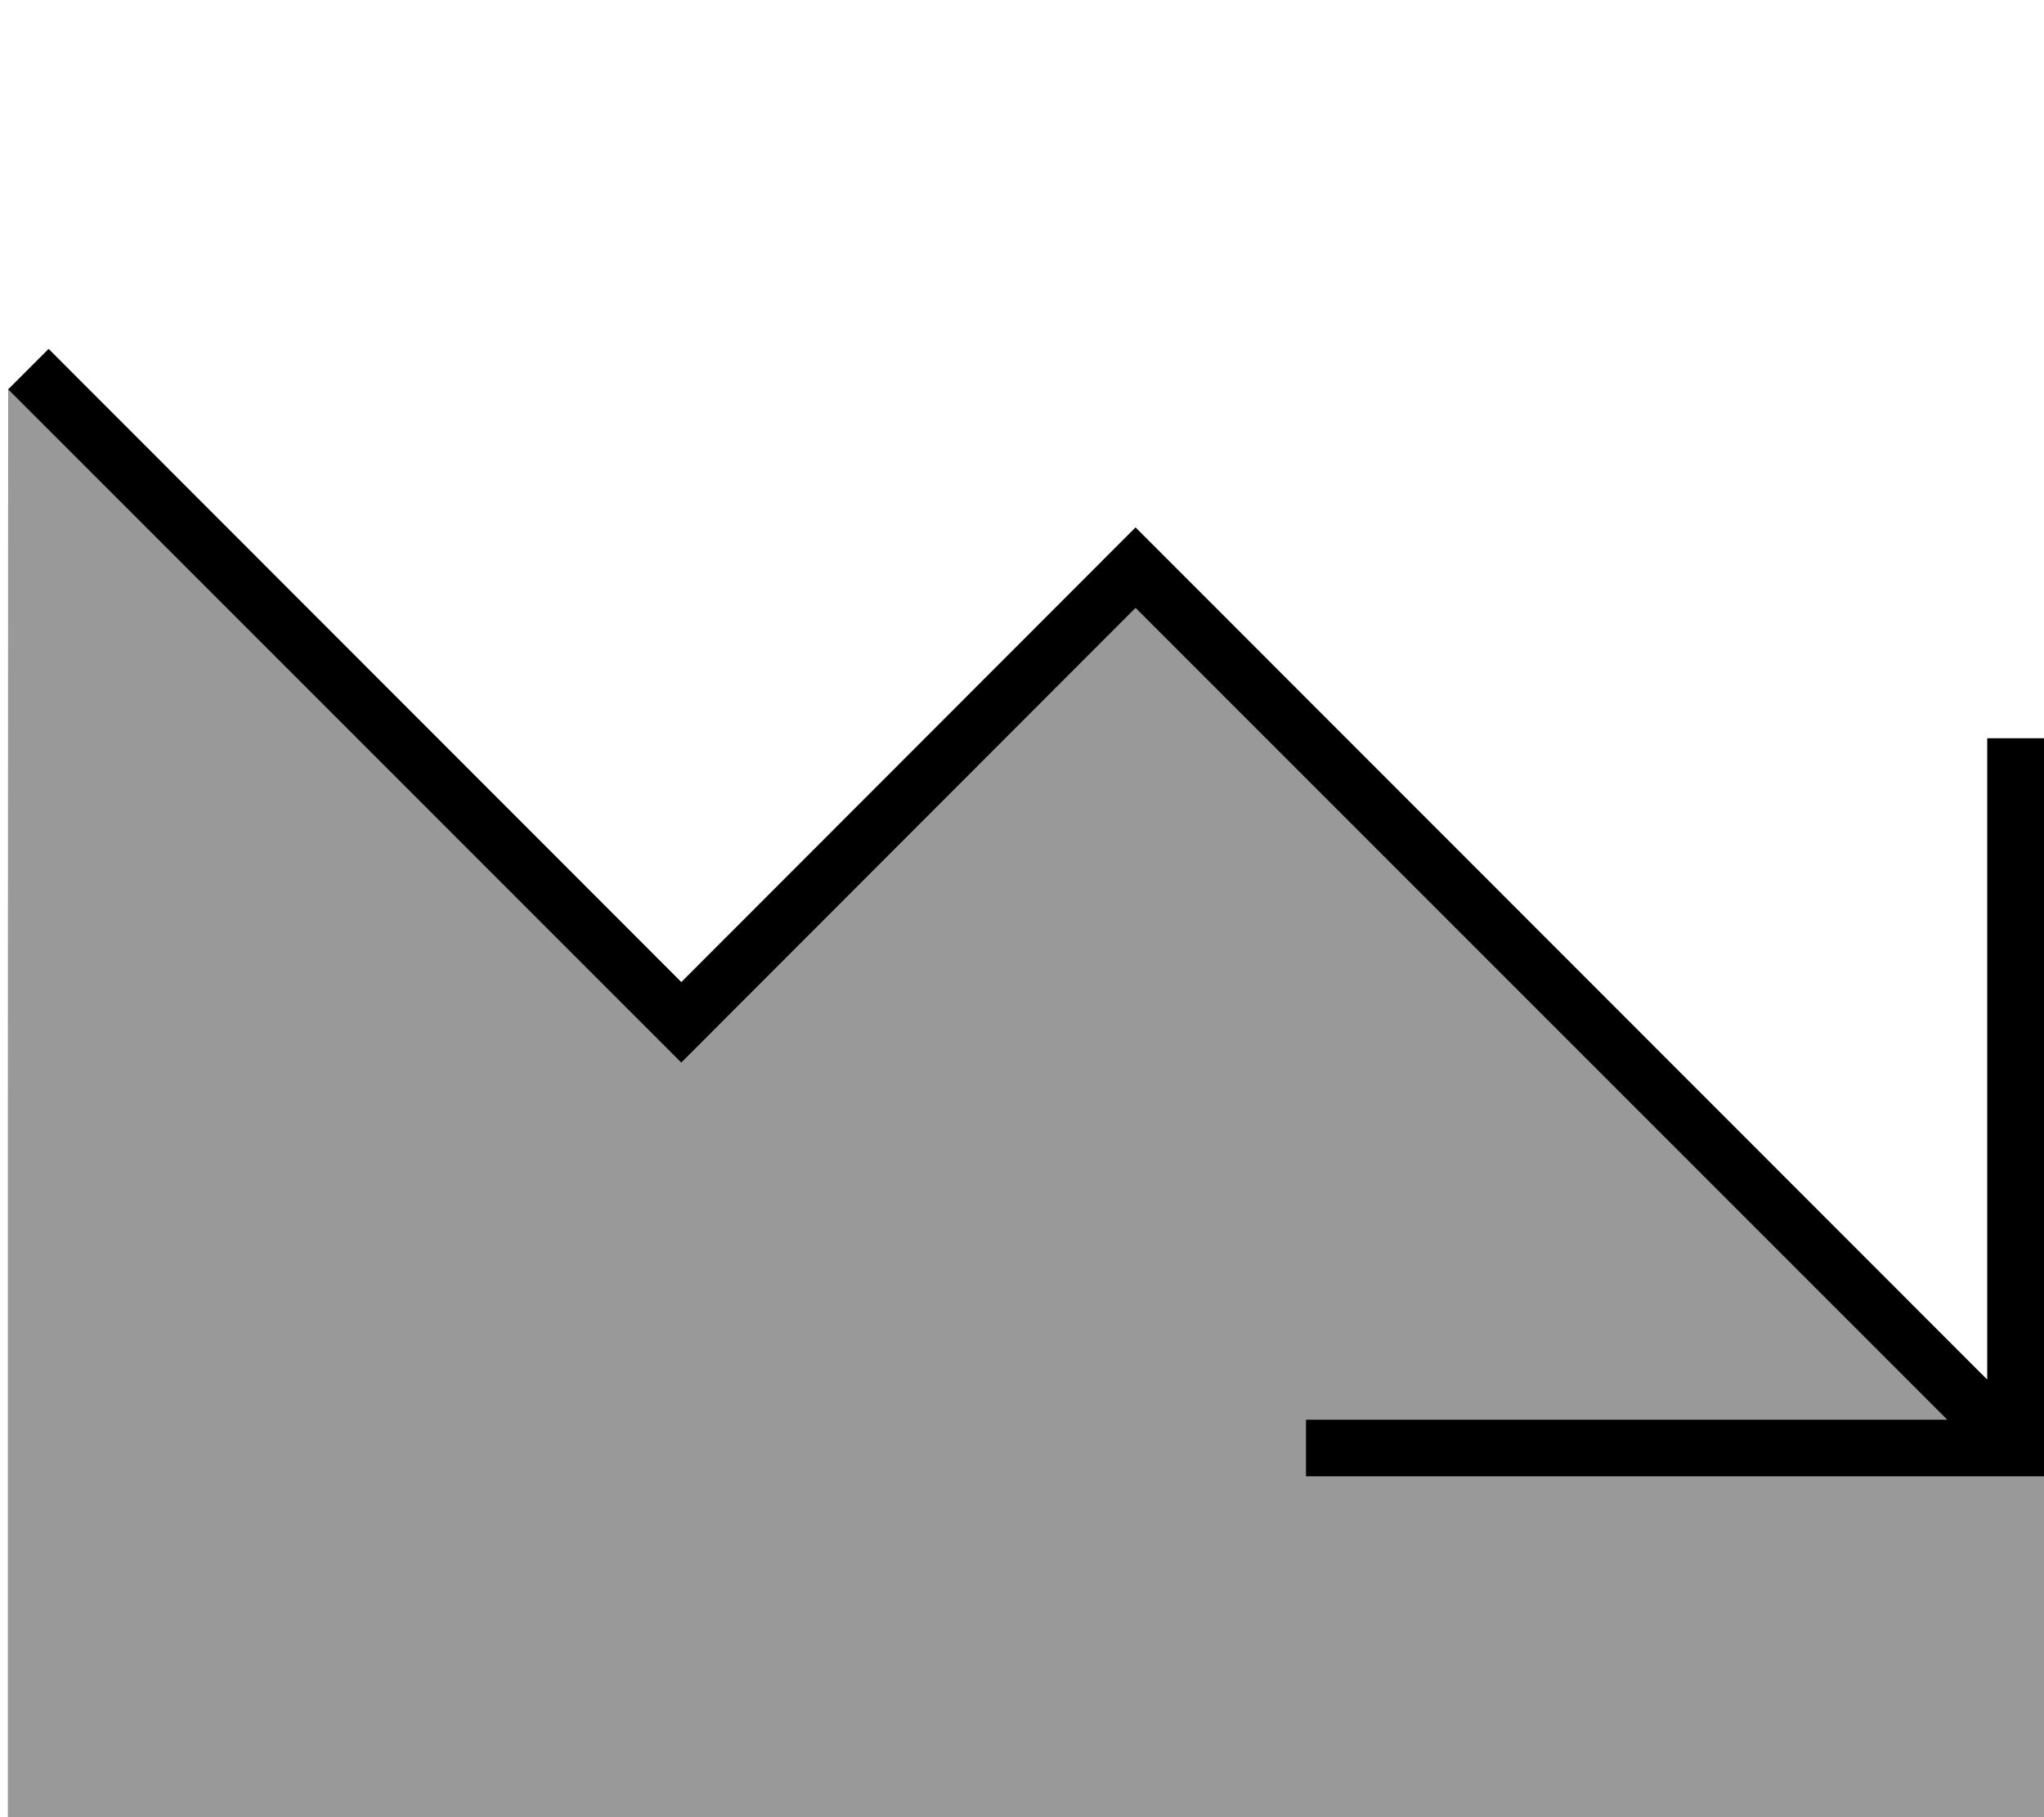 <svg xmlns="http://www.w3.org/2000/svg" viewBox="0 0 576 512"><!--! Font Awesome Pro 6.7.2 by @fontawesome - https://fontawesome.com License - https://fontawesome.com/license (Commercial License) Copyright 2024 Fonticons, Inc. --><defs><style>.fa-secondary{opacity:.4}</style></defs><path class="fa-secondary" d="M2.4 109.6c61.3 61.4 122.7 122.7 184 184l5.7 5.7 5.7-5.7L320 171.3 548.7 400 376 400l-8 0 0 16 8 0 192 0 8 0c0 32 0 64 0 96L2.2 512c0-134.2 0-268.3 .1-402.4z"/><path class="fa-primary" d="M368 416l8 0 192 0 8 0 0-8 0-192 0-8-16 0 0 8 0 172.7L325.7 154.3l-5.7-5.7-5.7 5.7L192 276.7 13.7 98.3 2.3 109.7l184 184 5.7 5.7 5.7-5.7L320 171.3 548.7 400 376 400l-8 0 0 16z"/></svg>